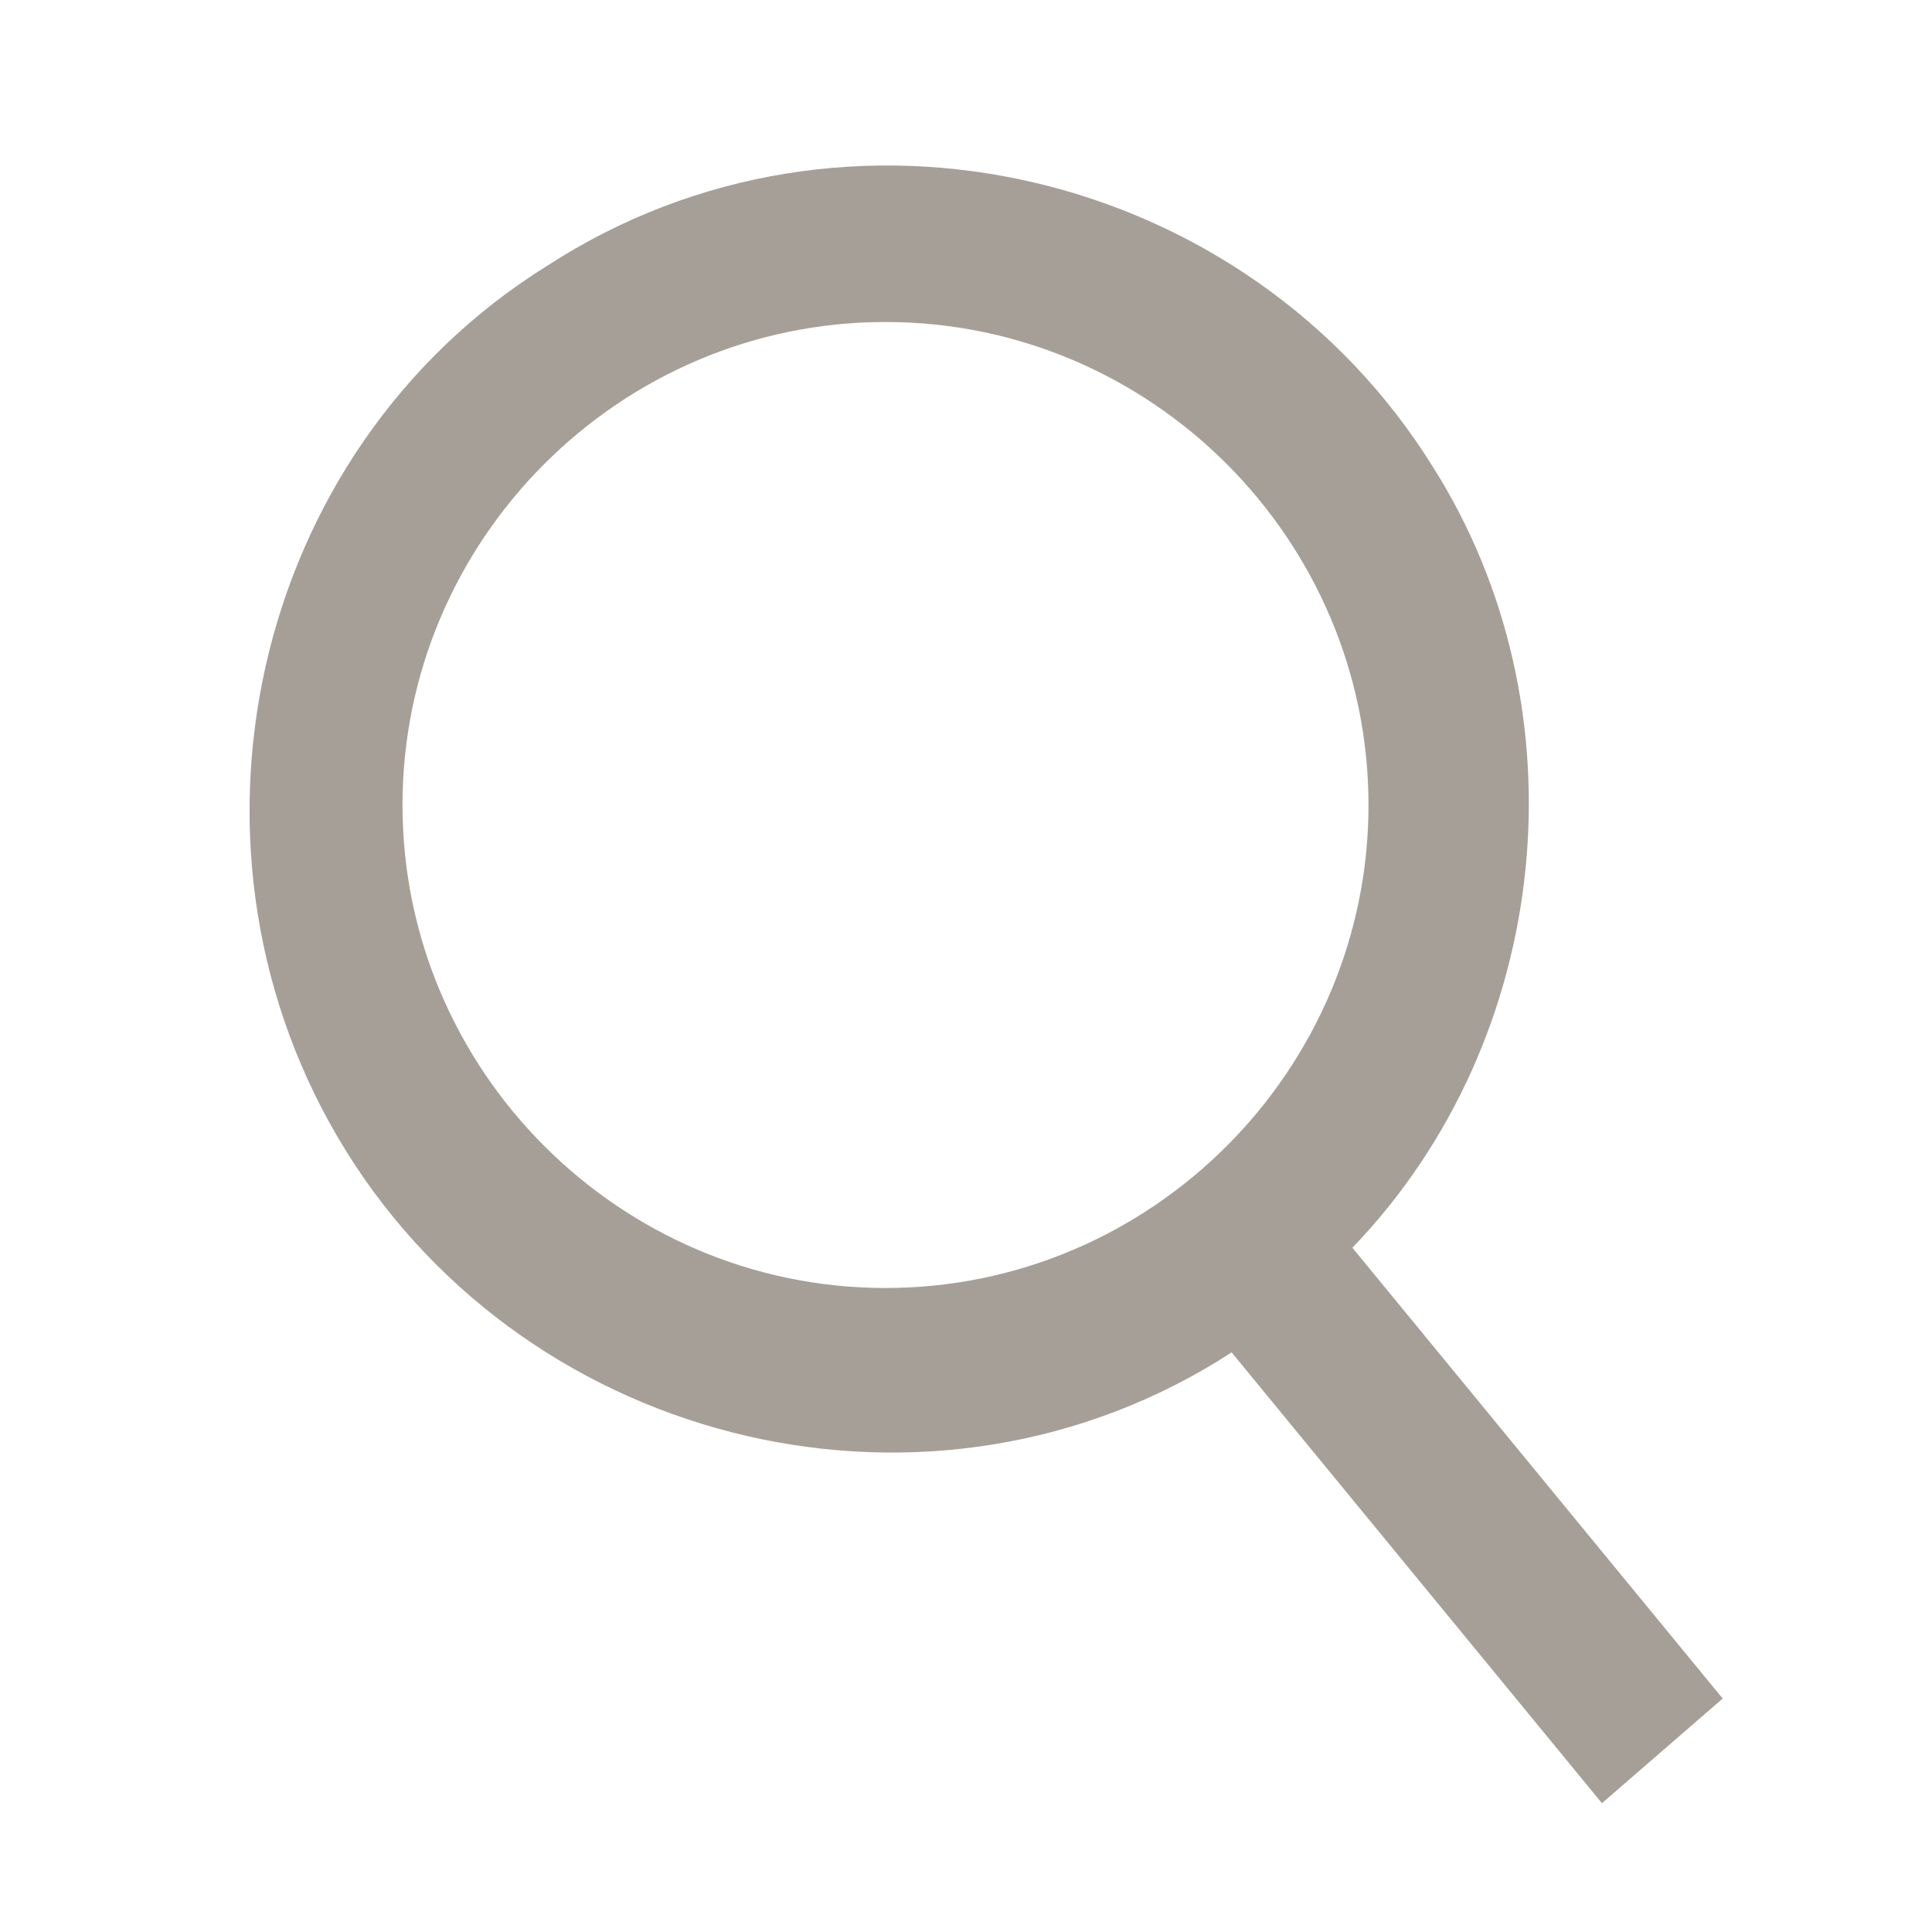 <?xml version="1.0" standalone="no"?><!DOCTYPE svg PUBLIC "-//W3C//DTD SVG 1.1//EN" "http://www.w3.org/Graphics/SVG/1.1/DTD/svg11.dtd"><svg t="1670383229706" class="icon" viewBox="0 0 1024 1024" version="1.1" xmlns="http://www.w3.org/2000/svg" p-id="3598" xmlns:xlink="http://www.w3.org/1999/xlink" width="48" height="48"><path d="M716.8 661.333l196.267 238.933-64 55.467-196.267-238.933c-157.867 102.4-371.2 51.2-469.333-106.667-98.133-157.867-51.2-371.2 106.667-469.333 157.867-102.4 371.2-51.2 469.333 106.667 81.067 128 64 302.933-42.667 413.867zM469.333 682.667c140.8 0 256-115.2 256-256s-115.2-256-256-256-256 115.2-256 256 115.2 256 256 256z" fill="#a69f98" p-id="3599"></path></svg>